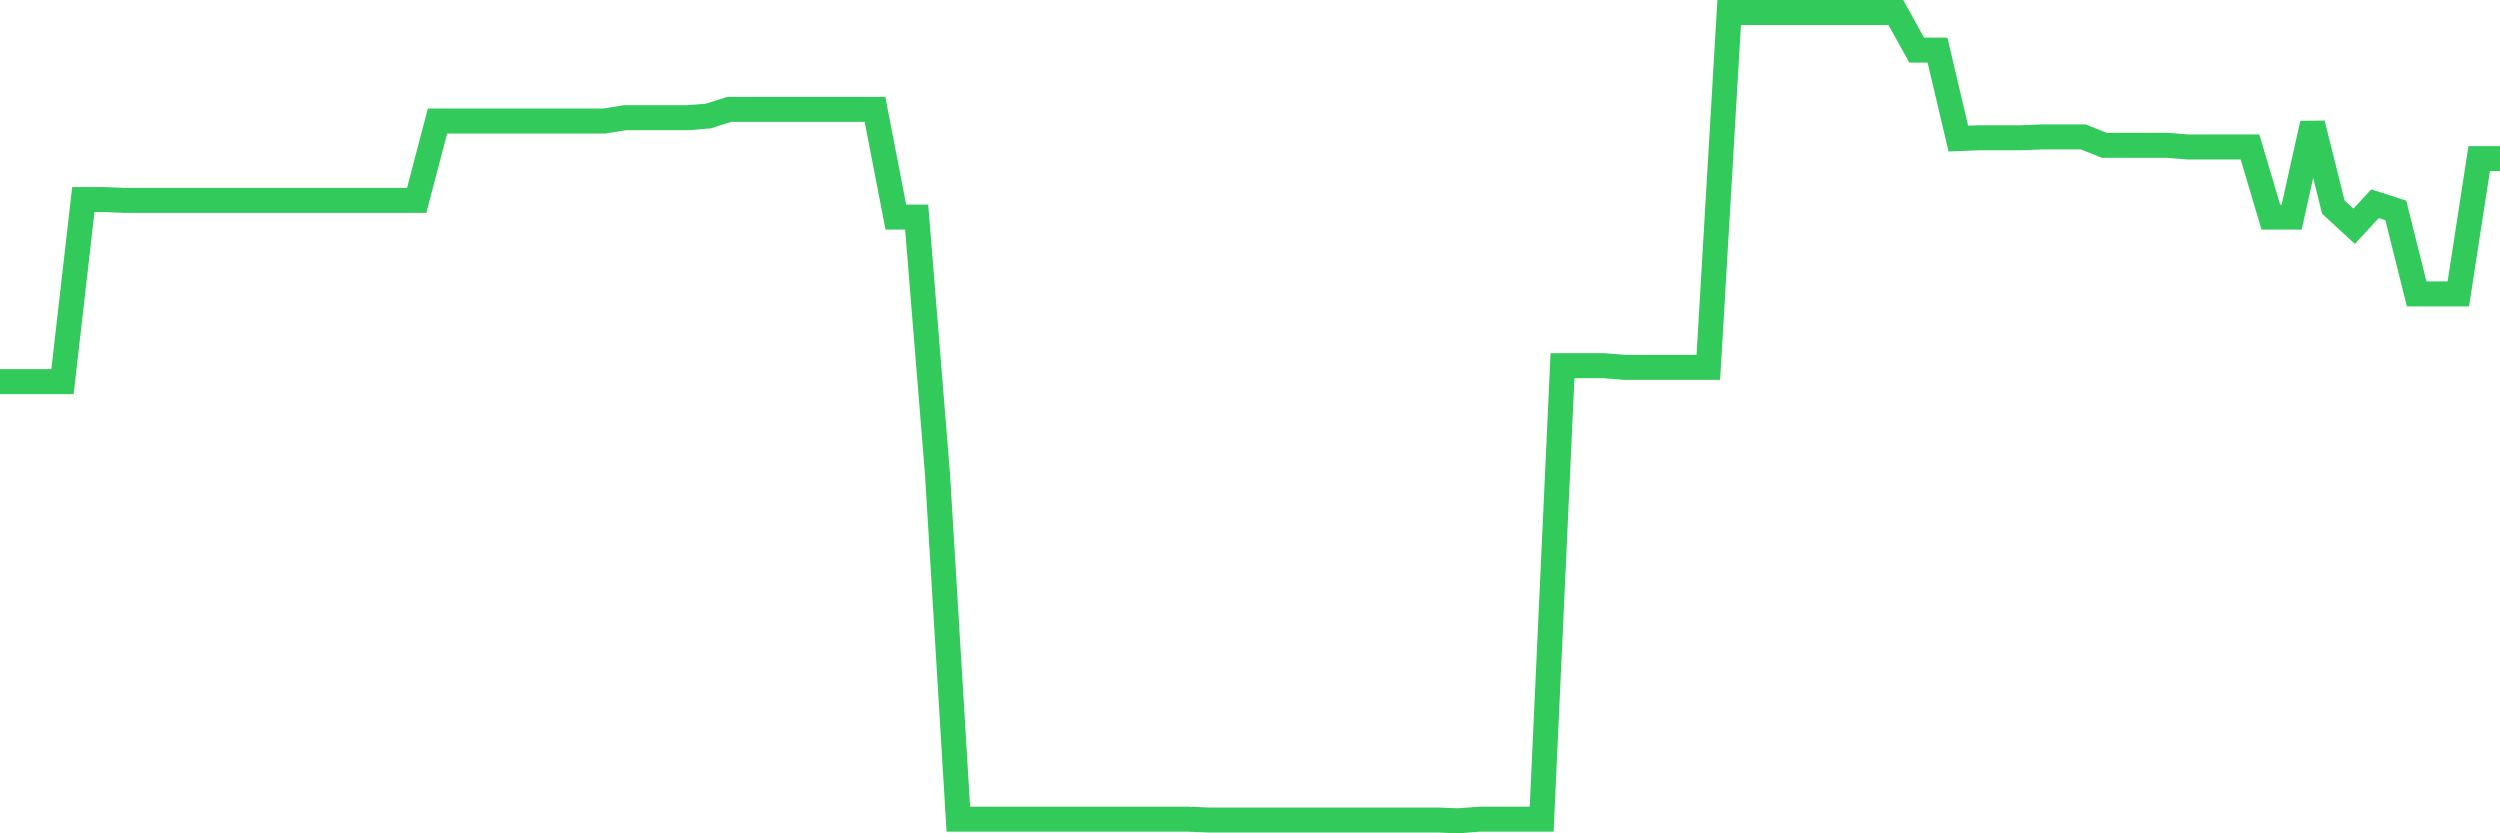 <svg
  xmlns="http://www.w3.org/2000/svg"
  xmlns:xlink="http://www.w3.org/1999/xlink"
  width="120"
  height="40"
  viewBox="0 0 120 40"
  preserveAspectRatio="none"
>
  <polyline
    points="0,18.317 1,18.317 2,18.317 3,18.317 4,9.579 5,9.579 6,9.619 7,9.619 8,9.619 9,9.619 10,9.619 11,9.619 12,9.619 13,9.619 14,9.619 15,9.619 16,9.619 17,9.619 18,9.619 19,9.619 20,9.619 21,5.811 22,5.811 23,5.811 24,5.811 25,5.811 26,5.811 27,5.811 28,5.811 29,5.811 30,5.65 31,5.65 32,5.65 33,5.65 34,5.57 35,5.25 36,5.25 37,5.25 38,5.25 39,5.25 40,5.25 41,5.25 42,5.25 43,10.42 44,10.42 45,22.766 46,39.32 47,39.32 48,39.32 49,39.32 50,39.32 51,39.32 52,39.32 53,39.32 54,39.32 55,39.32 56,39.32 57,39.32 58,39.36 59,39.36 60,39.36 61,39.36 62,39.36 63,39.36 64,39.36 65,39.36 66,39.36 67,39.36 68,39.36 69,39.36 70,39.4 71,39.32 72,39.32 73,39.32 74,39.32 75,17.555 76,17.555 77,17.555 78,17.635 79,17.635 80,17.635 81,17.635 82,17.635 83,0.6 84,0.6 85,0.6 86,0.6 87,0.6 88,0.6 89,0.6 90,0.6 91,0.6 92,2.404 93,2.404 94,6.652 95,6.612 96,6.612 97,6.612 98,6.572 99,6.572 100,6.572 101,6.973 102,6.973 103,6.973 104,6.973 105,7.053 106,7.053 107,7.053 108,7.053 109,10.42 110,10.42 111,5.931 112,9.939 113,10.861 114,9.779 115,10.1 116,14.108 117,14.108 118,14.108 119,7.614 120,7.614"
    fill="none"
    stroke="#32ca5b"
    stroke-width="1.2"
  >
  </polyline>
</svg>
